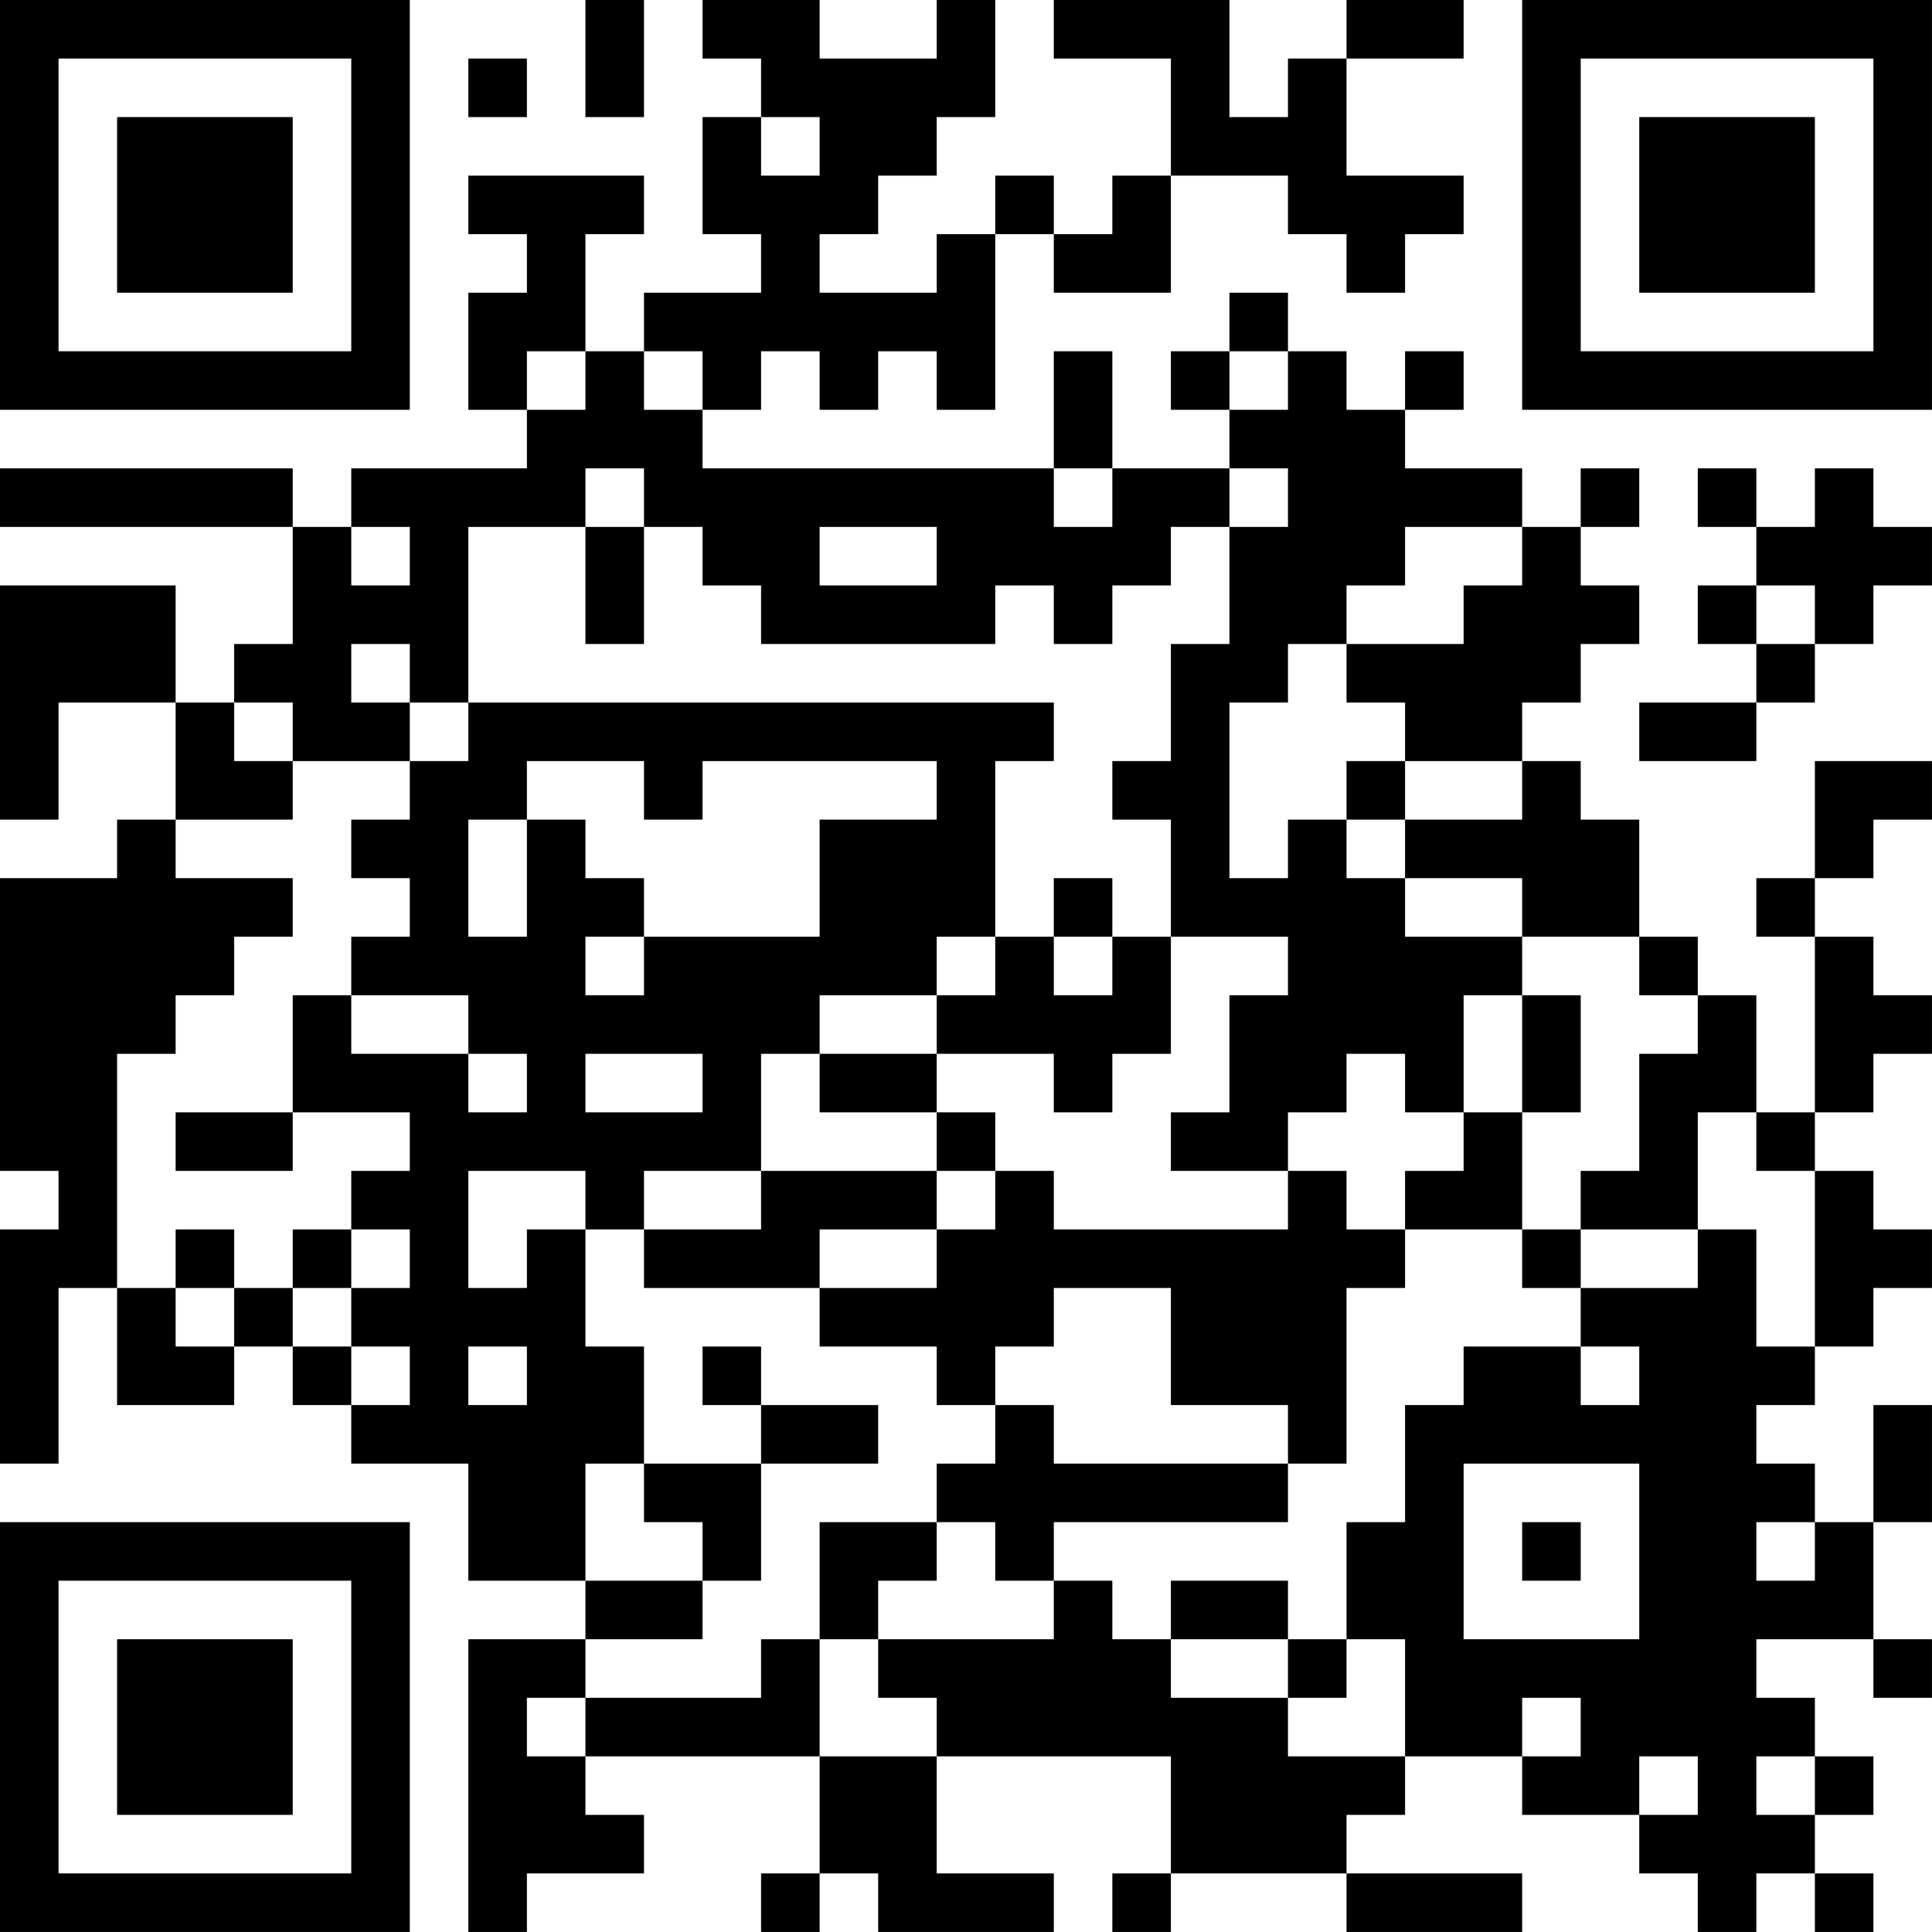 <?xml version="1.0" encoding="UTF-8"?>
<svg xmlns="http://www.w3.org/2000/svg" version="1.1" width="400" height="400" viewBox="0 0 400 400"><rect x="0" y="0" width="400" height="400" fill="#ffffff"/><g transform="scale(12.121)"><g transform="translate(0,0)"><path fill-rule="evenodd" d="M10 0L10 2L11 2L11 0ZM12 0L12 1L13 1L13 2L12 2L12 4L13 4L13 5L11 5L11 6L10 6L10 4L11 4L11 3L8 3L8 4L9 4L9 5L8 5L8 7L9 7L9 8L6 8L6 9L5 9L5 8L0 8L0 9L5 9L5 11L4 11L4 12L3 12L3 10L0 10L0 14L1 14L1 12L3 12L3 14L2 14L2 15L0 15L0 20L1 20L1 21L0 21L0 25L1 25L1 22L2 22L2 24L4 24L4 23L5 23L5 24L6 24L6 25L8 25L8 27L10 27L10 28L8 28L8 33L9 33L9 32L11 32L11 31L10 31L10 30L14 30L14 32L13 32L13 33L14 33L14 32L15 32L15 33L18 33L18 32L16 32L16 30L20 30L20 32L19 32L19 33L20 33L20 32L23 32L23 33L26 33L26 32L23 32L23 31L24 31L24 30L26 30L26 31L28 31L28 32L29 32L29 33L30 33L30 32L31 32L31 33L32 33L32 32L31 32L31 31L32 31L32 30L31 30L31 29L30 29L30 28L32 28L32 29L33 29L33 28L32 28L32 26L33 26L33 24L32 24L32 26L31 26L31 25L30 25L30 24L31 24L31 23L32 23L32 22L33 22L33 21L32 21L32 20L31 20L31 19L32 19L32 18L33 18L33 17L32 17L32 16L31 16L31 15L32 15L32 14L33 14L33 13L31 13L31 15L30 15L30 16L31 16L31 19L30 19L30 17L29 17L29 16L28 16L28 14L27 14L27 13L26 13L26 12L27 12L27 11L28 11L28 10L27 10L27 9L28 9L28 8L27 8L27 9L26 9L26 8L24 8L24 7L25 7L25 6L24 6L24 7L23 7L23 6L22 6L22 5L21 5L21 6L20 6L20 7L21 7L21 8L19 8L19 6L18 6L18 8L12 8L12 7L13 7L13 6L14 6L14 7L15 7L15 6L16 6L16 7L17 7L17 4L18 4L18 5L20 5L20 3L22 3L22 4L23 4L23 5L24 5L24 4L25 4L25 3L23 3L23 1L25 1L25 0L23 0L23 1L22 1L22 2L21 2L21 0L18 0L18 1L20 1L20 3L19 3L19 4L18 4L18 3L17 3L17 4L16 4L16 5L14 5L14 4L15 4L15 3L16 3L16 2L17 2L17 0L16 0L16 1L14 1L14 0ZM8 1L8 2L9 2L9 1ZM13 2L13 3L14 3L14 2ZM9 6L9 7L10 7L10 6ZM11 6L11 7L12 7L12 6ZM21 6L21 7L22 7L22 6ZM10 8L10 9L8 9L8 12L7 12L7 11L6 11L6 12L7 12L7 13L5 13L5 12L4 12L4 13L5 13L5 14L3 14L3 15L5 15L5 16L4 16L4 17L3 17L3 18L2 18L2 22L3 22L3 23L4 23L4 22L5 22L5 23L6 23L6 24L7 24L7 23L6 23L6 22L7 22L7 21L6 21L6 20L7 20L7 19L5 19L5 17L6 17L6 18L8 18L8 19L9 19L9 18L8 18L8 17L6 17L6 16L7 16L7 15L6 15L6 14L7 14L7 13L8 13L8 12L18 12L18 13L17 13L17 16L16 16L16 17L14 17L14 18L13 18L13 20L11 20L11 21L10 21L10 20L8 20L8 22L9 22L9 21L10 21L10 23L11 23L11 25L10 25L10 27L12 27L12 28L10 28L10 29L9 29L9 30L10 30L10 29L13 29L13 28L14 28L14 30L16 30L16 29L15 29L15 28L18 28L18 27L19 27L19 28L20 28L20 29L22 29L22 30L24 30L24 28L23 28L23 26L24 26L24 24L25 24L25 23L27 23L27 24L28 24L28 23L27 23L27 22L29 22L29 21L30 21L30 23L31 23L31 20L30 20L30 19L29 19L29 21L27 21L27 20L28 20L28 18L29 18L29 17L28 17L28 16L26 16L26 15L24 15L24 14L26 14L26 13L24 13L24 12L23 12L23 11L25 11L25 10L26 10L26 9L24 9L24 10L23 10L23 11L22 11L22 12L21 12L21 15L22 15L22 14L23 14L23 15L24 15L24 16L26 16L26 17L25 17L25 19L24 19L24 18L23 18L23 19L22 19L22 20L20 20L20 19L21 19L21 17L22 17L22 16L20 16L20 14L19 14L19 13L20 13L20 11L21 11L21 9L22 9L22 8L21 8L21 9L20 9L20 10L19 10L19 11L18 11L18 10L17 10L17 11L13 11L13 10L12 10L12 9L11 9L11 8ZM18 8L18 9L19 9L19 8ZM29 8L29 9L30 9L30 10L29 10L29 11L30 11L30 12L28 12L28 13L30 13L30 12L31 12L31 11L32 11L32 10L33 10L33 9L32 9L32 8L31 8L31 9L30 9L30 8ZM6 9L6 10L7 10L7 9ZM10 9L10 11L11 11L11 9ZM14 9L14 10L16 10L16 9ZM30 10L30 11L31 11L31 10ZM9 13L9 14L8 14L8 16L9 16L9 14L10 14L10 15L11 15L11 16L10 16L10 17L11 17L11 16L14 16L14 14L16 14L16 13L12 13L12 14L11 14L11 13ZM23 13L23 14L24 14L24 13ZM18 15L18 16L17 16L17 17L16 17L16 18L14 18L14 19L16 19L16 20L13 20L13 21L11 21L11 22L14 22L14 23L16 23L16 24L17 24L17 25L16 25L16 26L14 26L14 28L15 28L15 27L16 27L16 26L17 26L17 27L18 27L18 26L22 26L22 25L23 25L23 22L24 22L24 21L26 21L26 22L27 22L27 21L26 21L26 19L27 19L27 17L26 17L26 19L25 19L25 20L24 20L24 21L23 21L23 20L22 20L22 21L18 21L18 20L17 20L17 19L16 19L16 18L18 18L18 19L19 19L19 18L20 18L20 16L19 16L19 15ZM18 16L18 17L19 17L19 16ZM10 18L10 19L12 19L12 18ZM3 19L3 20L5 20L5 19ZM16 20L16 21L14 21L14 22L16 22L16 21L17 21L17 20ZM3 21L3 22L4 22L4 21ZM5 21L5 22L6 22L6 21ZM18 22L18 23L17 23L17 24L18 24L18 25L22 25L22 24L20 24L20 22ZM8 23L8 24L9 24L9 23ZM12 23L12 24L13 24L13 25L11 25L11 26L12 26L12 27L13 27L13 25L15 25L15 24L13 24L13 23ZM25 25L25 28L28 28L28 25ZM26 26L26 27L27 27L27 26ZM30 26L30 27L31 27L31 26ZM20 27L20 28L22 28L22 29L23 29L23 28L22 28L22 27ZM26 29L26 30L27 30L27 29ZM28 30L28 31L29 31L29 30ZM30 30L30 31L31 31L31 30ZM0 0L0 7L7 7L7 0ZM1 1L1 6L6 6L6 1ZM2 2L2 5L5 5L5 2ZM26 0L26 7L33 7L33 0ZM27 1L27 6L32 6L32 1ZM28 2L28 5L31 5L31 2ZM0 26L0 33L7 33L7 26ZM1 27L1 32L6 32L6 27ZM2 28L2 31L5 31L5 28Z" fill="#000000"/></g></g></svg>
